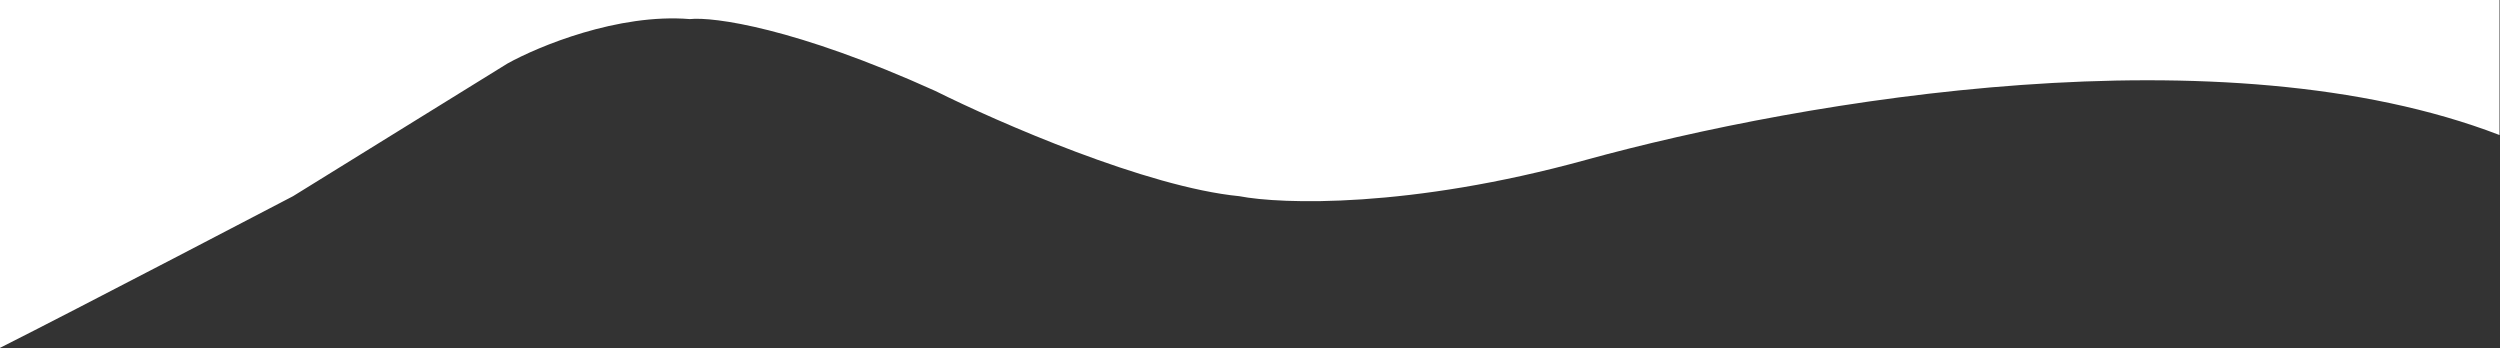 <svg width="2555" height="356" viewBox="0 0 2555 356" fill="none" xmlns="http://www.w3.org/2000/svg">
<rect x="0" y="0" width="2555" height="356" fill="#333333" stroke="none"/>
<path d="M299.499 200.5C299.499 200.5 74.999 317.833 -0.001 355.5V0H2554.5V138C2272.5 29.5 1845.5 101.5 1620.5 163.5C1440.5 213.1 1309.5 208.833 1266.5 200.5C1172.1 191.3 1020.17 125 955.999 93C812.799 28.2 728.999 17 704.999 19.5C631.799 13.5 550.166 47.334 518.499 65L299.499 200.5Z" fill="white"/>
</svg>
